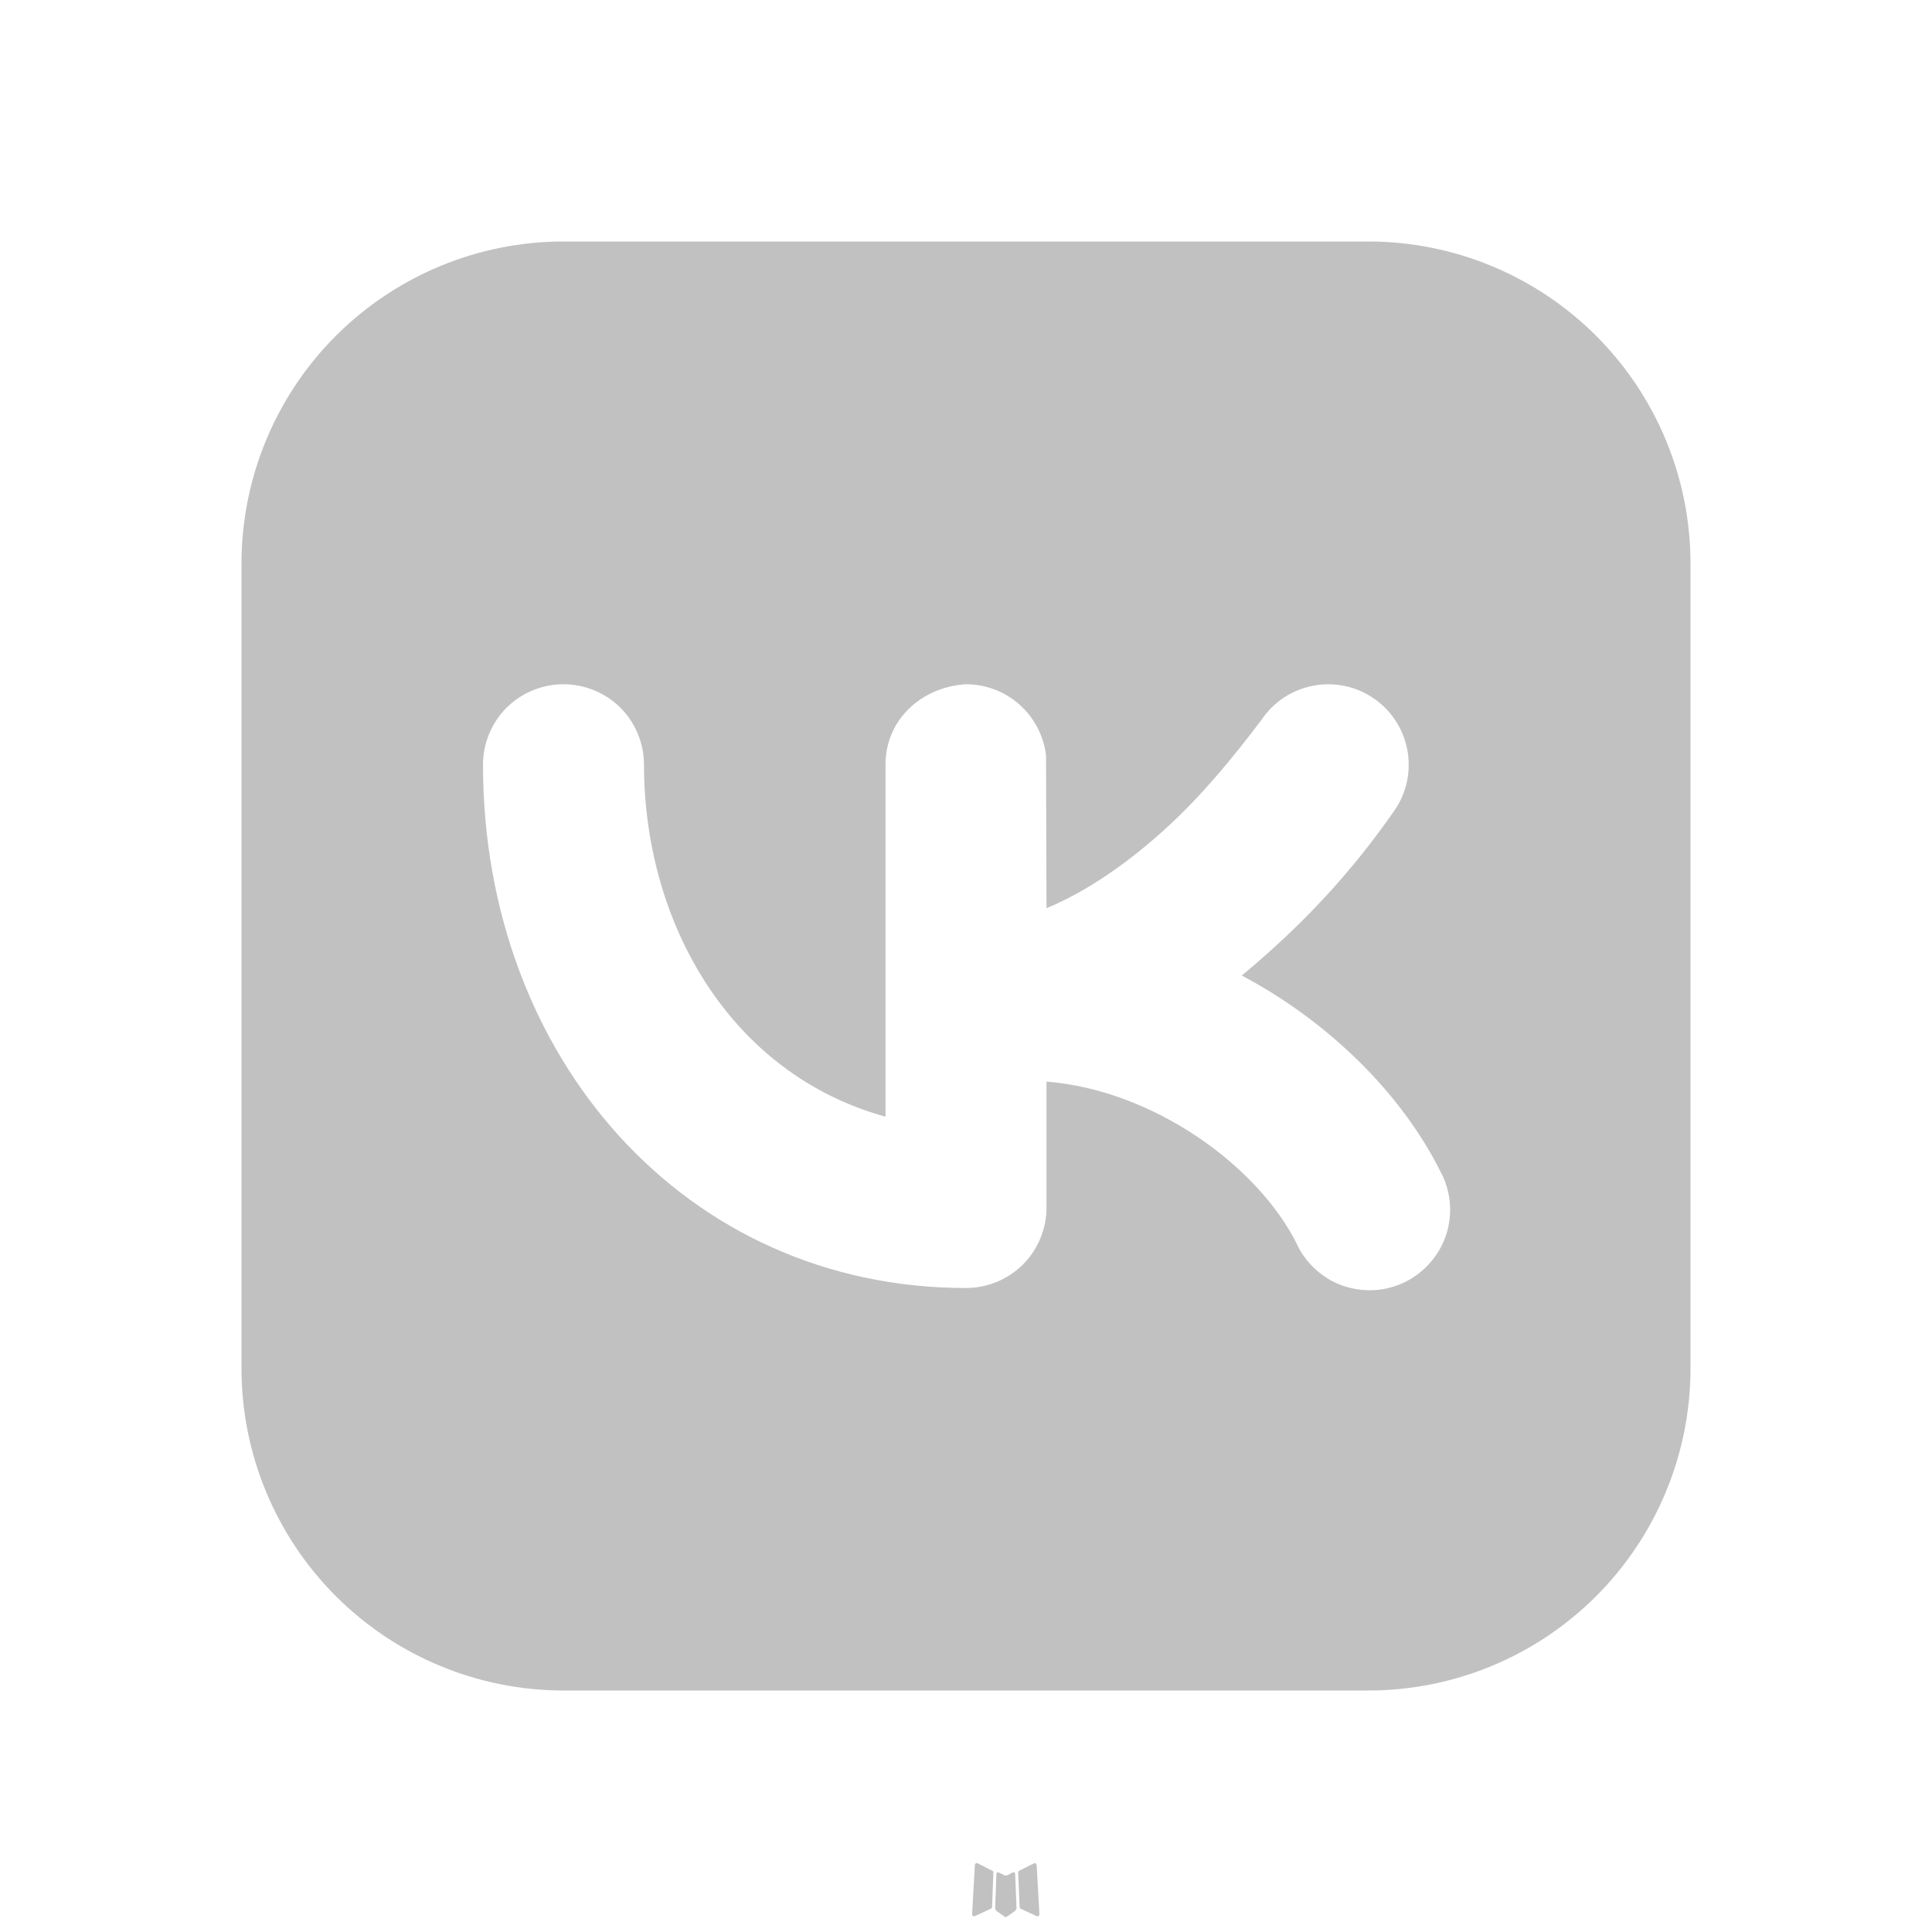 <?xml version="1.0" encoding="UTF-8"?> <svg xmlns="http://www.w3.org/2000/svg" width="12" height="12" viewBox="0 0 12 12" fill="none"><path fill-rule="evenodd" clip-rule="evenodd" d="M6.297 11.629L6.291 11.63L6.256 11.648L6.246 11.649L6.239 11.648L6.203 11.63C6.198 11.628 6.194 11.629 6.191 11.633L6.189 11.637L6.181 11.851L6.183 11.861L6.188 11.868L6.24 11.905L6.248 11.907L6.254 11.905L6.306 11.868L6.312 11.86L6.314 11.851L6.305 11.638C6.304 11.633 6.301 11.63 6.297 11.629ZM6.429 11.572L6.423 11.573L6.33 11.62L6.325 11.625L6.324 11.63L6.333 11.845L6.335 11.851L6.339 11.855L6.44 11.902C6.446 11.903 6.451 11.902 6.454 11.898L6.456 11.89L6.439 11.584C6.437 11.578 6.434 11.574 6.429 11.572ZM6.072 11.573C6.069 11.572 6.067 11.572 6.064 11.572C6.062 11.573 6.06 11.574 6.058 11.576L6.055 11.584L6.038 11.89C6.038 11.896 6.041 11.9 6.047 11.902L6.054 11.902L6.155 11.855L6.16 11.851L6.162 11.845L6.17 11.63L6.169 11.624L6.164 11.62L6.072 11.573Z" fill="#C1C1C1"></path><path fill-rule="evenodd" clip-rule="evenodd" d="M3.5 1.5C2.97 1.5 2.461 1.711 2.086 2.086C1.711 2.461 1.5 2.97 1.5 3.5V8.5C1.5 9.03 1.711 9.539 2.086 9.914C2.461 10.289 2.97 10.5 3.5 10.5H8.5C9.03 10.5 9.539 10.289 9.914 9.914C10.289 9.539 10.5 9.03 10.5 8.5V3.5C10.5 2.97 10.289 2.461 9.914 2.086C9.539 1.711 9.03 1.5 8.5 1.5H3.5ZM8.666 5.027C8.74 4.917 8.766 4.782 8.74 4.652C8.714 4.522 8.638 4.408 8.527 4.334C8.417 4.26 8.282 4.234 8.152 4.26C8.022 4.286 7.908 4.362 7.834 4.473C7.657 4.707 7.471 4.933 7.255 5.133C7.003 5.364 6.748 5.538 6.5 5.641L6.497 4.691C6.482 4.57 6.424 4.458 6.332 4.376C6.241 4.295 6.122 4.25 6 4.25C5.729 4.266 5.5 4.465 5.5 4.75V6.936C4.526 6.667 4 5.721 4 4.75C4 4.617 3.947 4.49 3.854 4.396C3.76 4.303 3.633 4.25 3.5 4.25C3.367 4.25 3.24 4.303 3.146 4.396C3.053 4.49 3 4.617 3 4.75C3 6.566 4.255 8 6 8C6.133 8 6.26 7.947 6.354 7.854C6.447 7.76 6.5 7.633 6.5 7.5V6.718C7.166 6.771 7.812 7.242 8.053 7.723C8.081 7.784 8.121 7.839 8.171 7.884C8.22 7.929 8.278 7.964 8.341 7.986C8.405 8.008 8.472 8.017 8.539 8.013C8.605 8.009 8.671 7.991 8.731 7.961C8.79 7.931 8.844 7.889 8.887 7.838C8.931 7.788 8.963 7.728 8.984 7.665C9.004 7.601 9.011 7.533 9.005 7.467C8.998 7.4 8.979 7.335 8.947 7.277C8.708 6.798 8.262 6.351 7.713 6.059C7.787 5.998 7.86 5.934 7.933 5.867C8.208 5.616 8.454 5.334 8.666 5.027Z" fill="#C1C1C1"></path></svg> 